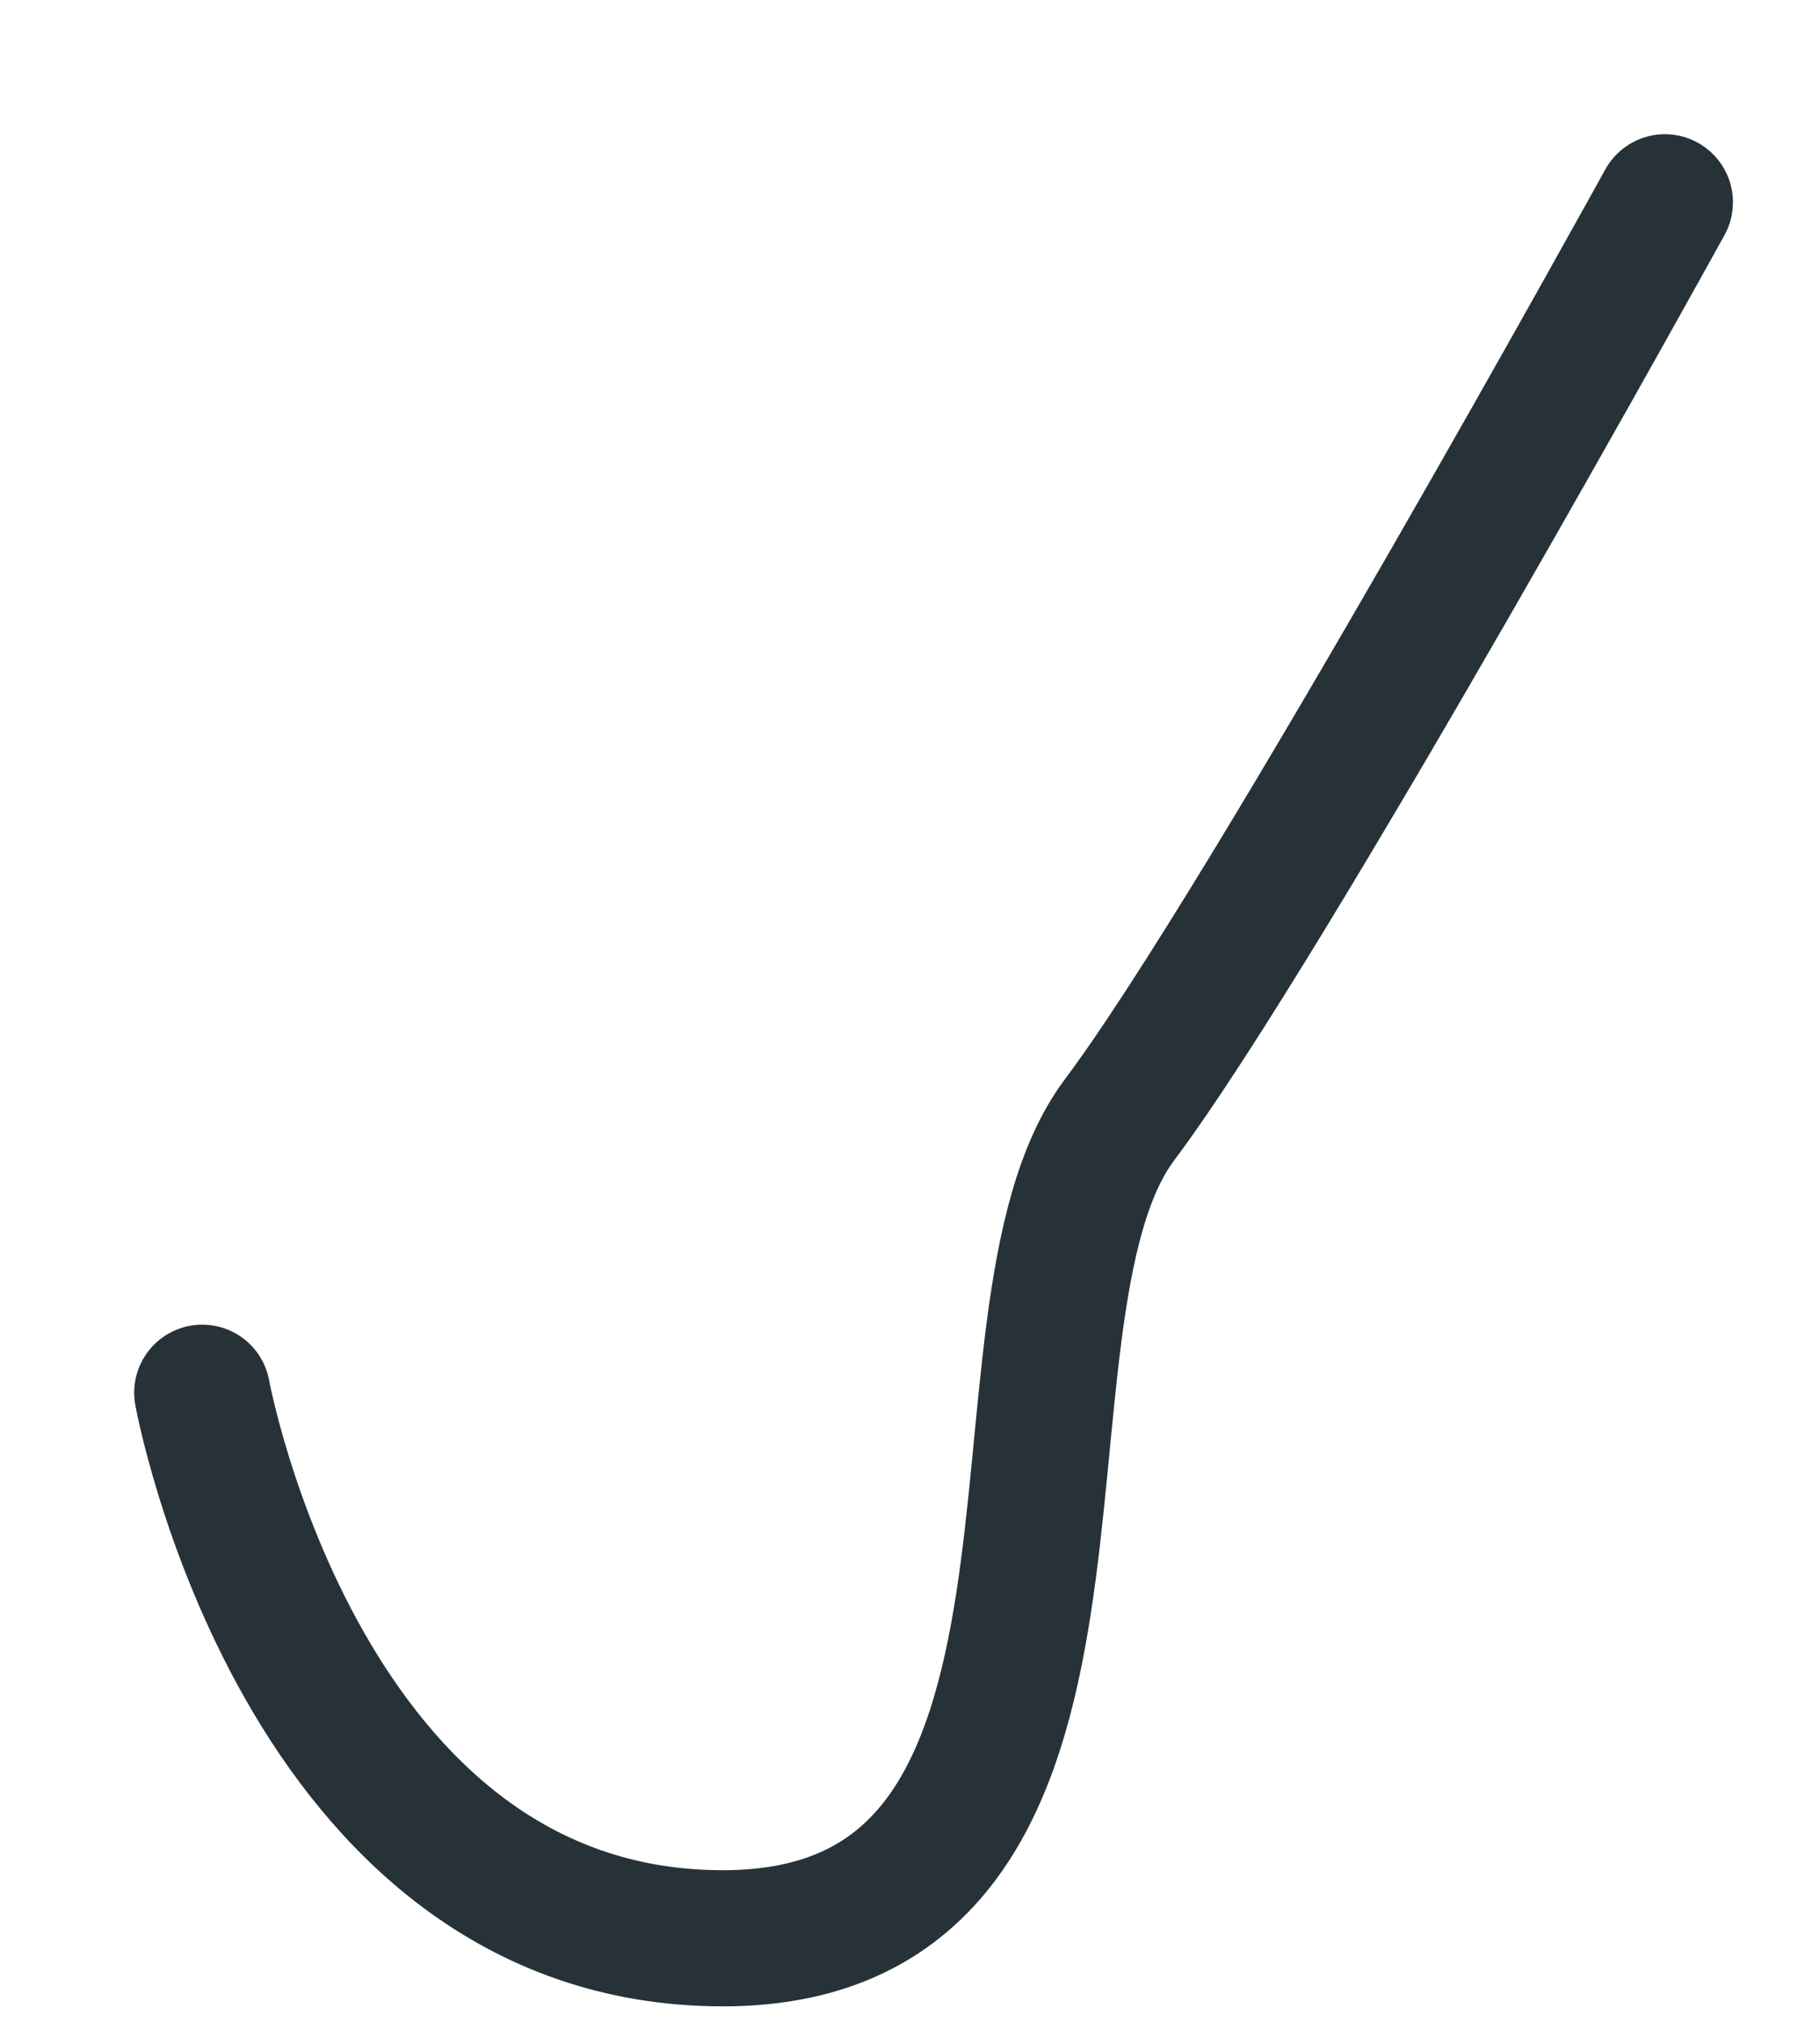<?xml version="1.0" encoding="utf-8"?>
<svg xmlns="http://www.w3.org/2000/svg" fill="none" height="100%" overflow="visible" preserveAspectRatio="none" style="display: block;" viewBox="0 0 9 10" width="100%">
<path d="M1 6.885C1 6.885 1.491 9.582 3.575 9.582C5.659 9.582 4.801 6.517 5.536 5.536C6.272 4.555 8.233 1 8.233 1" id="Vector" stroke="#263238" stroke-linecap="round" stroke-linejoin="round" stroke-miterlimit="10" stroke-width="0.673"/>
</svg>